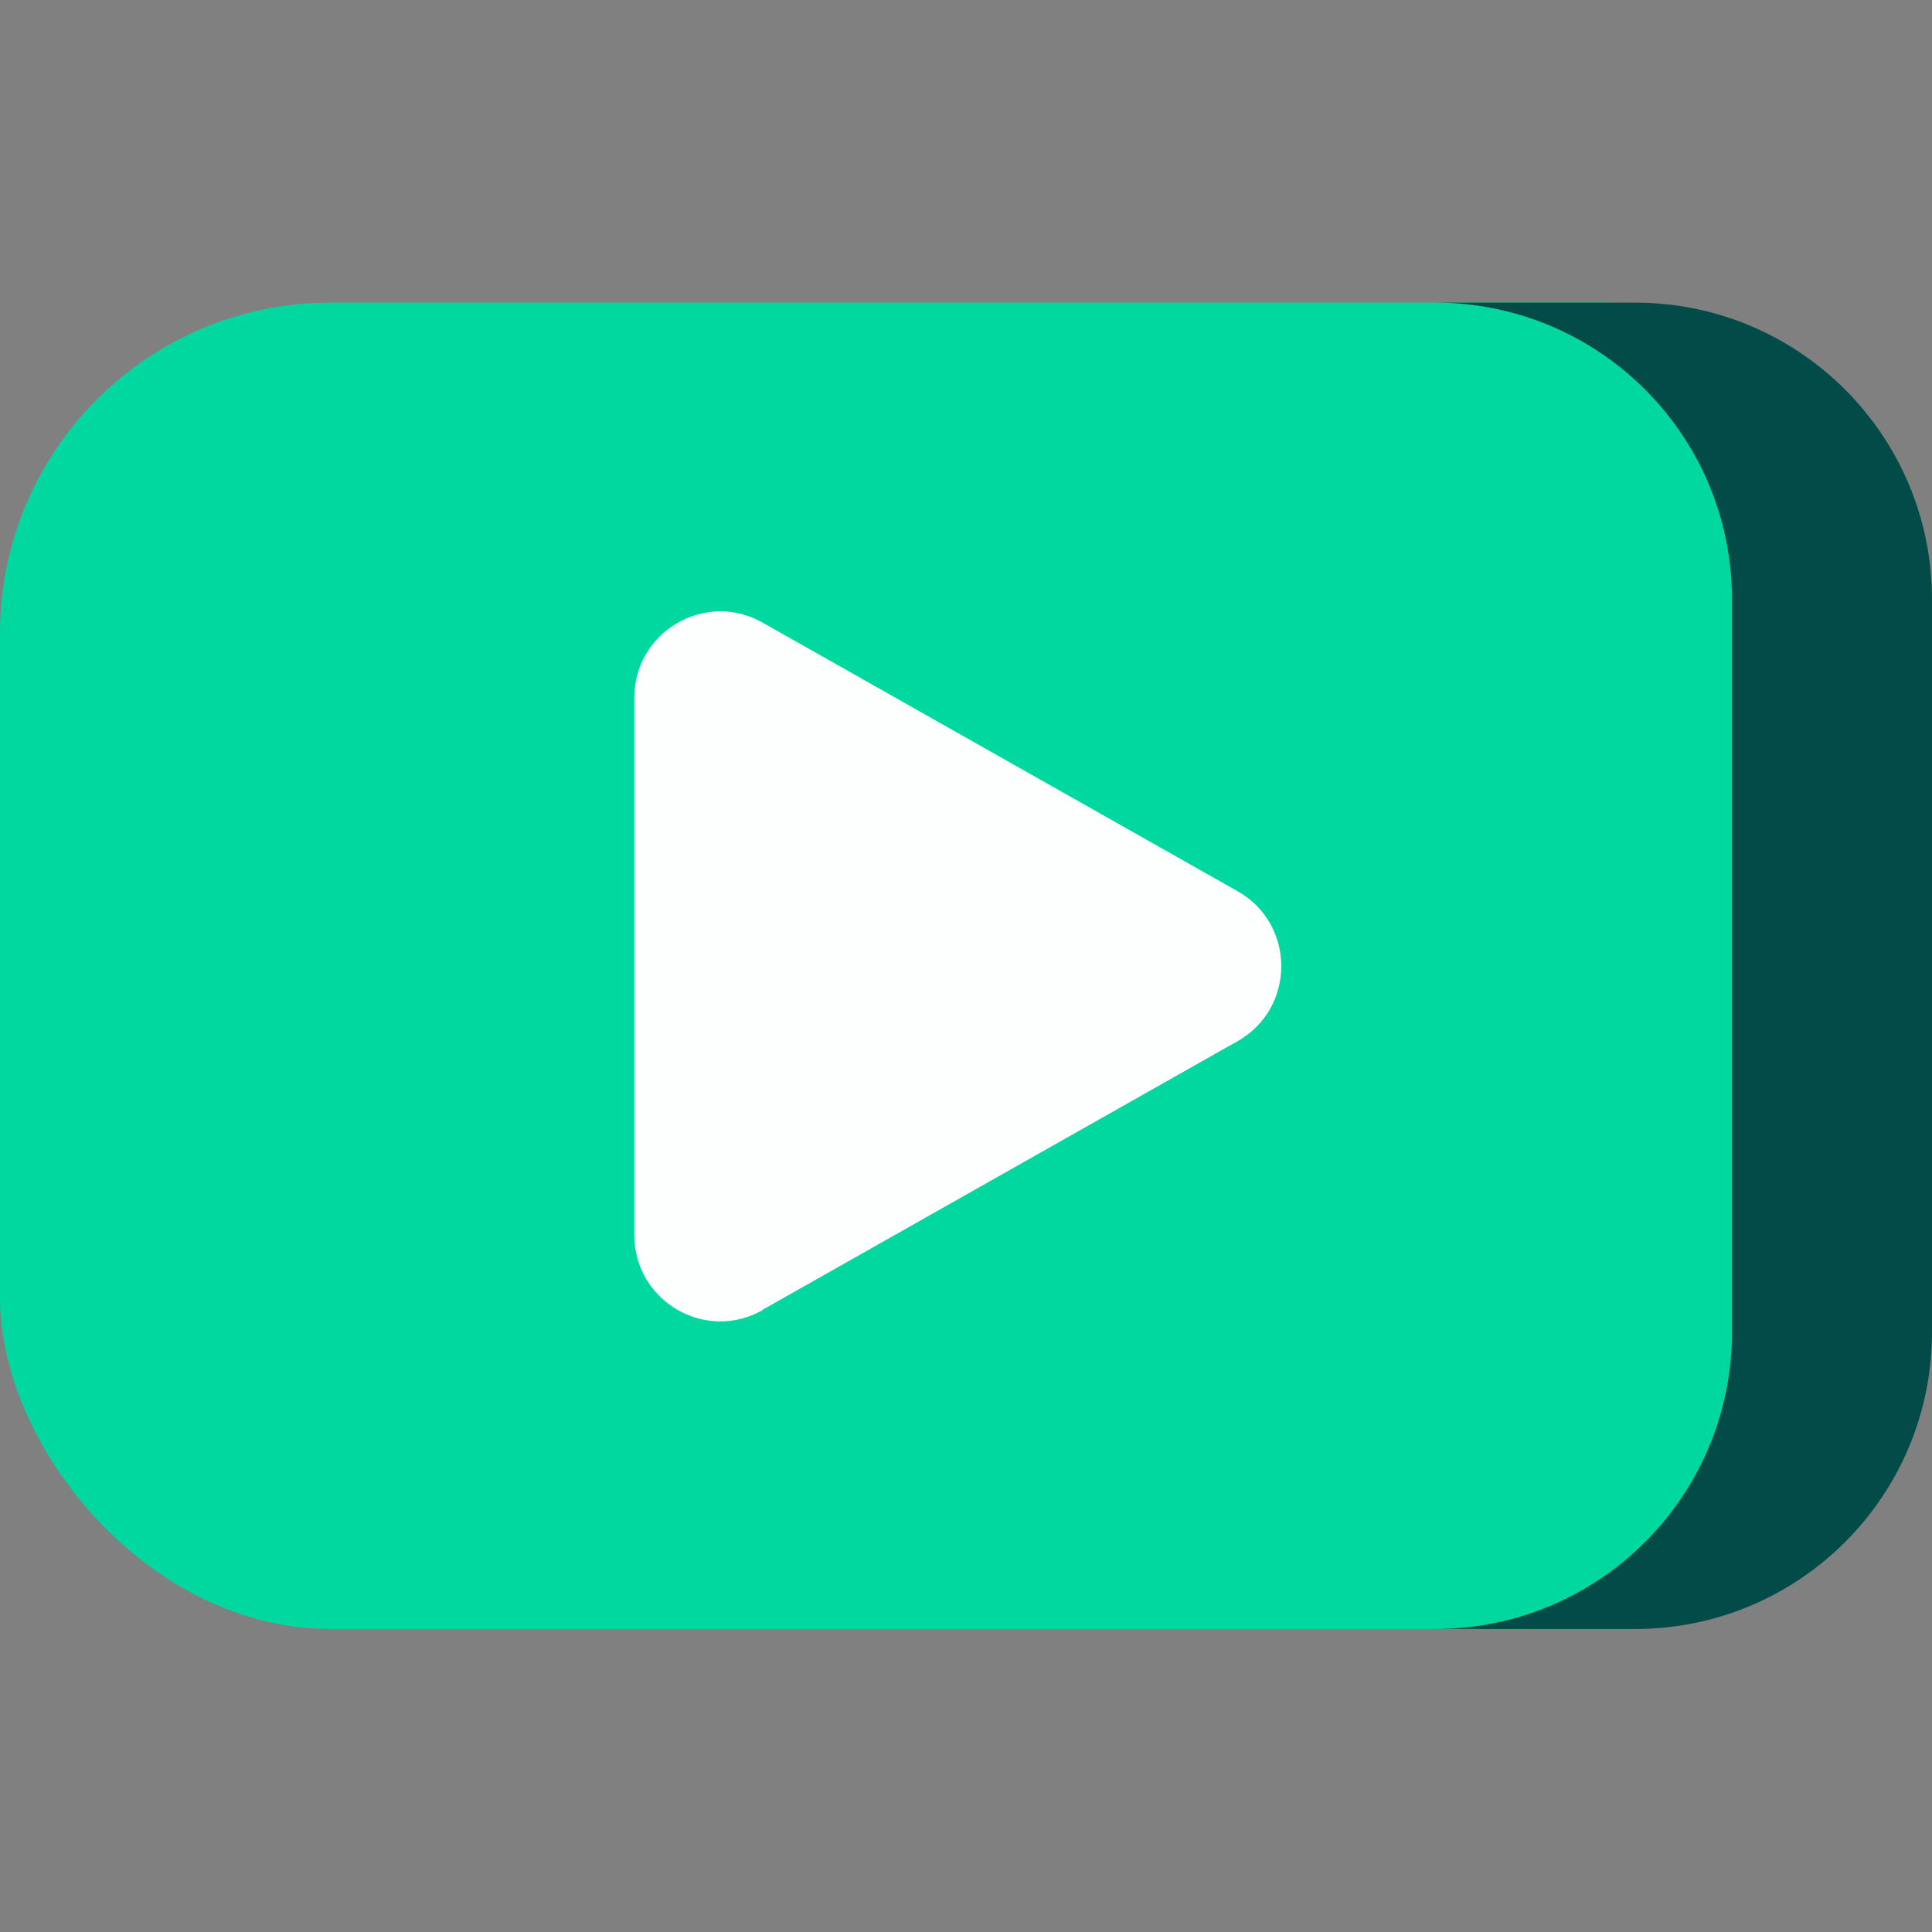 <?xml version="1.0" encoding="UTF-8"?>
<svg id="Layer_4" xmlns="http://www.w3.org/2000/svg" version="1.1" viewBox="0 0 512 512">
  <rect x="0" y="0" width="512" height="512" fill="#808080" stroke="none"/>
  <!-- Generator: Adobe Illustrator 29.2.1, SVG Export Plug-In . SVG Version: 2.1.0 Build 116)  -->
  <defs>
    <style>
      .st0 {
        fill: #00d89f;
      }

      .st1 {
        fill: #fdffff;
      }

      .st2 {
        fill: #024b48;
      }
    </style>
  </defs>
  <g>
    <rect class="st0" y="80.2" width="512" height="351.5" rx="87.6" ry="87.6"/>
    <path class="st2" d="M433.3,80.2h-53c43.5,0,78.7,35.2,78.7,78.7v194.1c0,43.5-35.2,78.7-78.7,78.7h53c43.5,0,78.7-35.2,78.7-78.7v-194.1c0-43.5-35.2-78.7-78.7-78.7Z"/>
  </g>
  <path class="st1" d="M202.1,347.1l125.9-71.2c15.4-8.7,15.4-31,0-39.7l-125.9-71.2c-15.2-8.6-34,2.4-34,19.9v142.4c0,17.5,18.8,28.5,34,19.9Z"/>
</svg>
